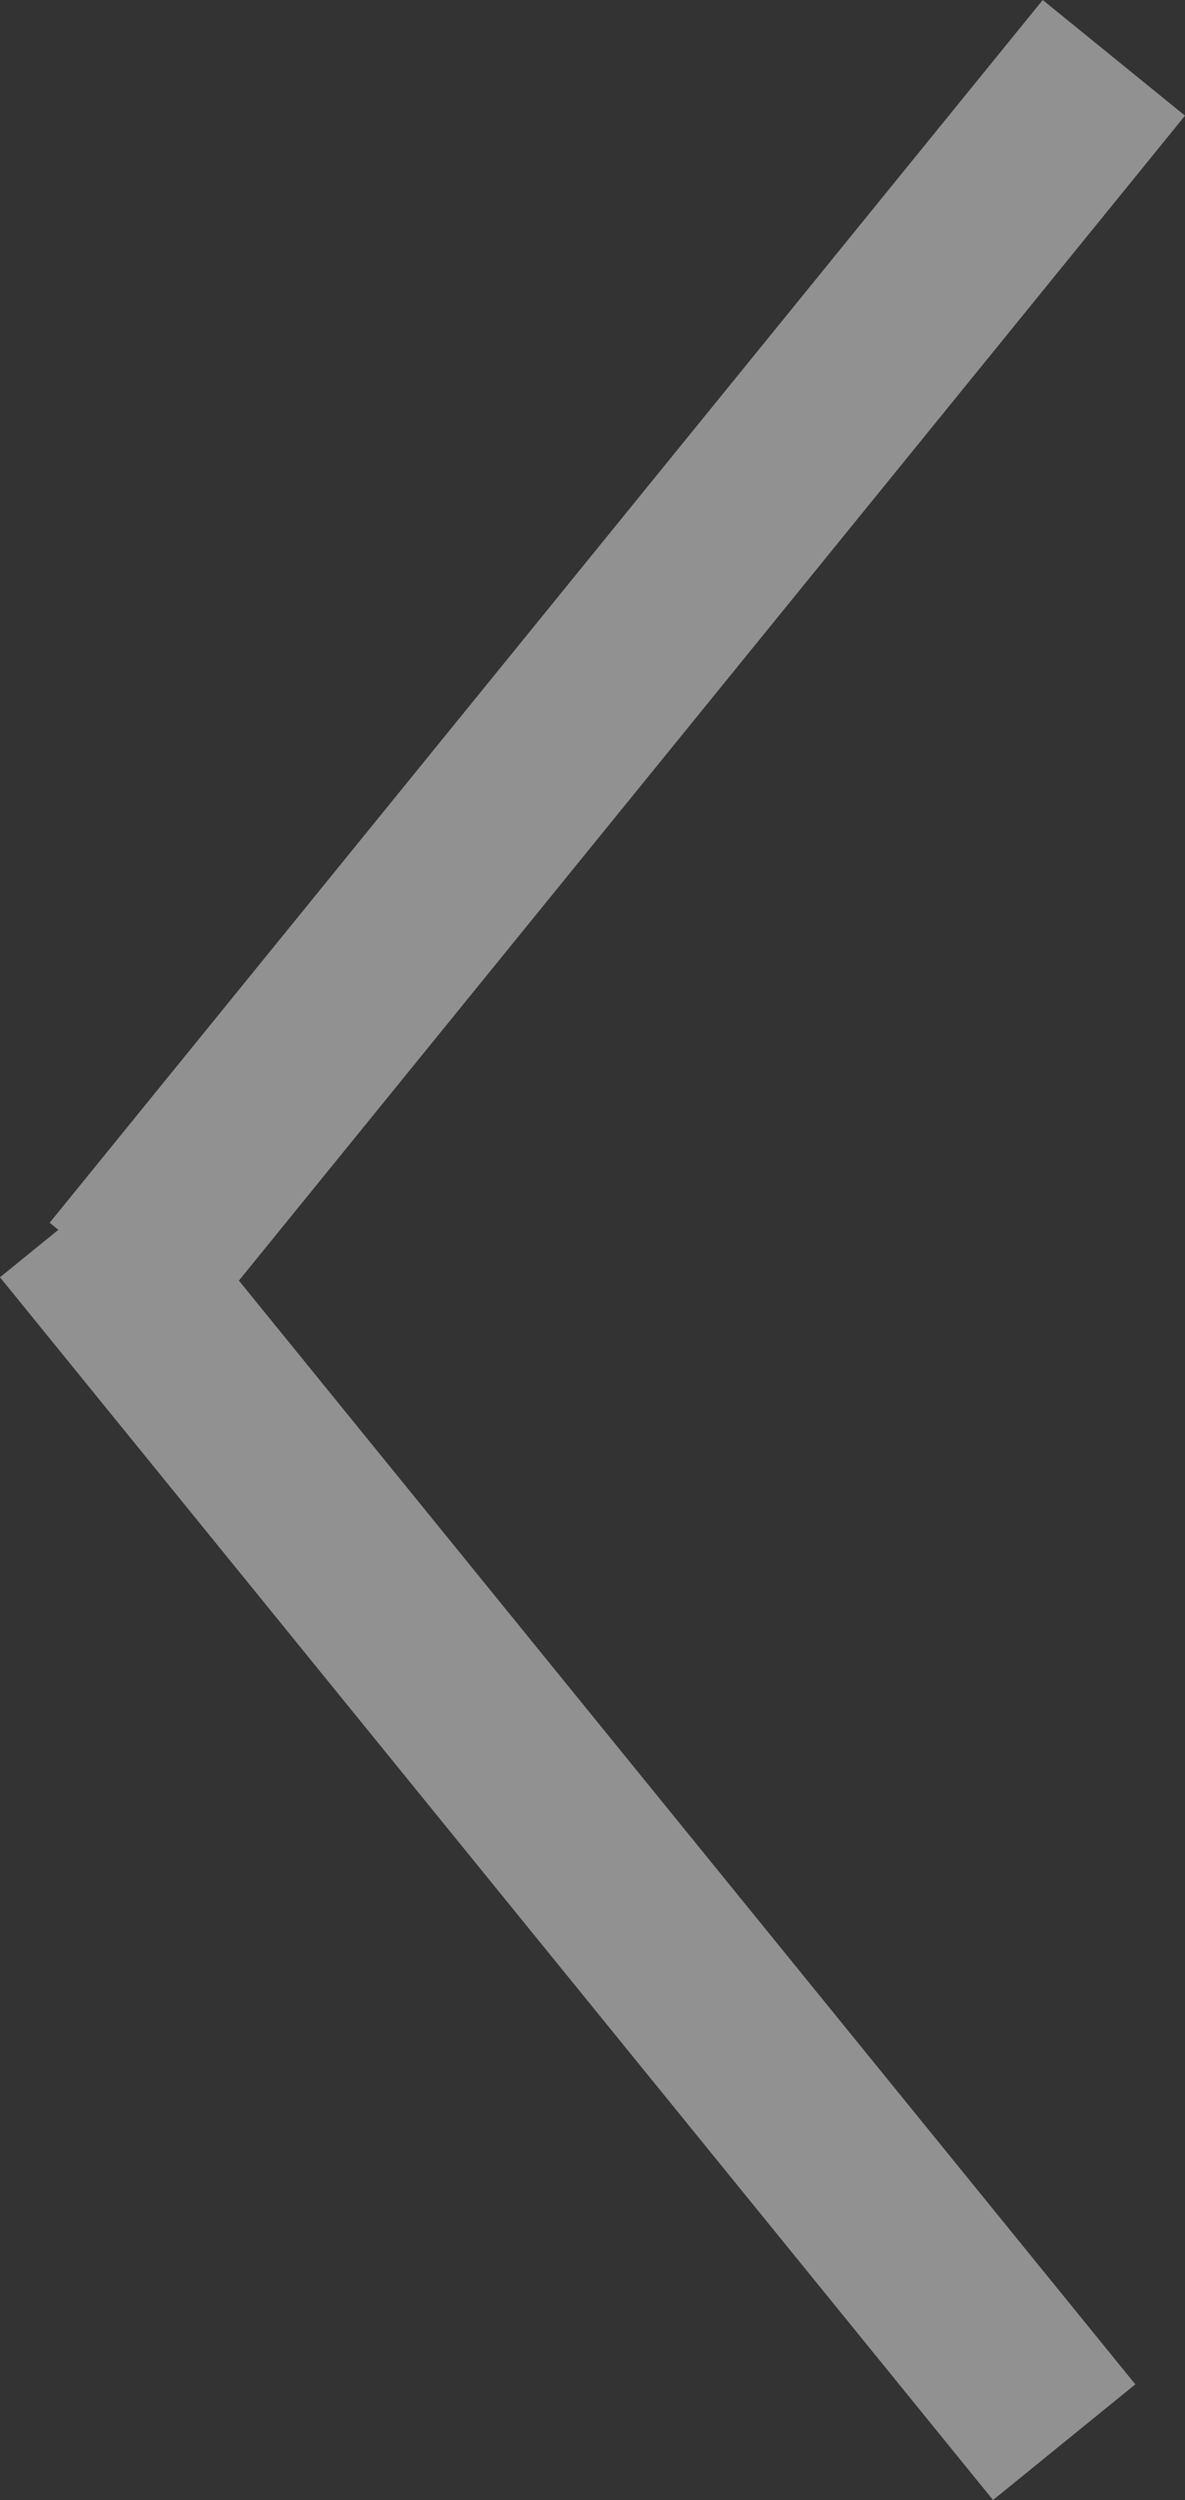 <svg xmlns="http://www.w3.org/2000/svg" viewBox="0 0 19.391 40.892">
  <rect x="0" y="0" width="19.391" height="40.892" fill="#333333" stroke="none"/>
  <defs>
    <style>
      .cls-1 {
        opacity: 0.5;
      }

      .cls-2 {
        fill: none;
      }

      .cls-2, .cls-3 {
        stroke: #efefef;
        stroke-width: 3px;
      }

      .cls-3 {
        fill: #efefef;
      }
    </style>
  </defs>
  <g id="Group_263" data-name="Group 263" class="cls-1" transform="translate(1.164 0.946)">
    <line id="Line_118" data-name="Line 118" class="cls-2" y1="20" x2="16.25" transform="translate(0.813)"/>
    <path id="Path_114" data-name="Path 114" class="cls-3" d="M0,0,7.109,8.75,16.25,20" transform="translate(0 19)"/>
  </g>
</svg>

